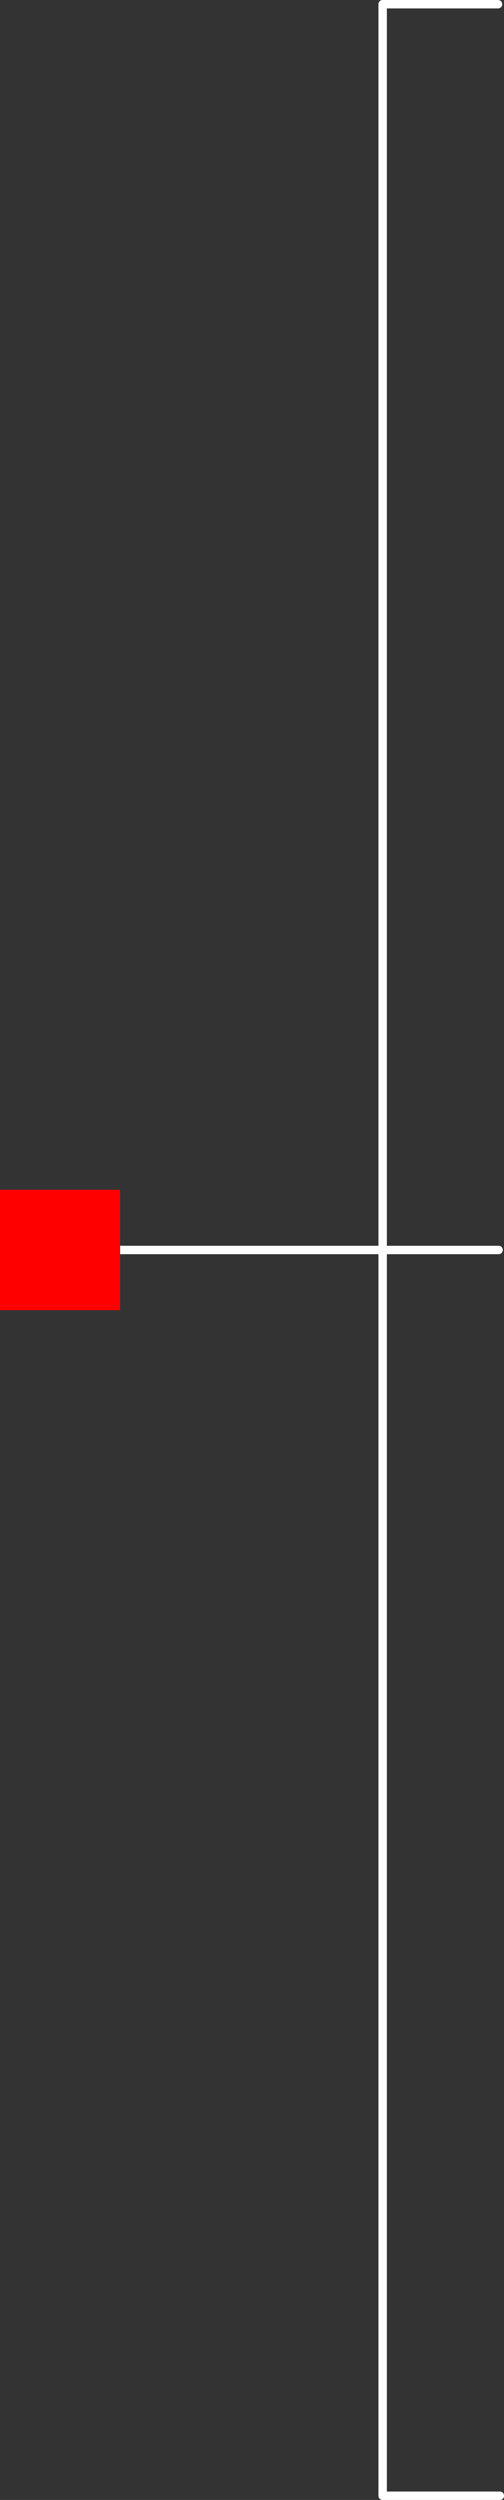 <?xml version="1.0" encoding="utf-8"?>
<!-- Generator: Adobe Illustrator 20.0.0, SVG Export Plug-In . SVG Version: 6.00 Build 0)  -->
<svg version="1.1" id="レイヤー_1" xmlns="http://www.w3.org/2000/svg" xmlns:xlink="http://www.w3.org/1999/xlink" preserveAspectRatio="none" x="0px"
	 y="0px" width="83.9" height="415.4" viewBox="0 0 83.9 415.4" style="enable-background:new 0 0 83.9 415.4;"
	 xml:space="preserve">
<rect x="0" y="0" width="83.9" height="415.4" fill="#333333" stroke="none"/>
<style type="text/css">
	.st0{fill:#FFFFFF;}
	.st1{fill:#FF0000;}
</style>
<title>slide_arw_left-hover</title>
<path class="st0" d="M83.2,415.4H63.7c-0.4,0-0.7-0.3-0.7-0.7l0,0l0,0V0.7C63,0.3,63.3,0,63.7,0c0,0,0,0,0,0h19.2
	c0.4,0,0.7,0.3,0.7,0.7s-0.3,0.7-0.7,0.7H64.4V414h18.8c0.4,0,0.7,0.3,0.7,0.7C83.9,415.1,83.6,415.4,83.2,415.4z"/>
<path class="st0" d="M83,208.4H5.3c-0.4,0-0.7-0.3-0.7-0.7c0-0.4,0.3-0.7,0.7-0.7H83c0.4,0,0.7,0.3,0.7,0.7
	C83.7,208.1,83.4,208.4,83,208.4z"/>
<rect y="197.7" class="st1" width="20" height="20"/>
</svg>
